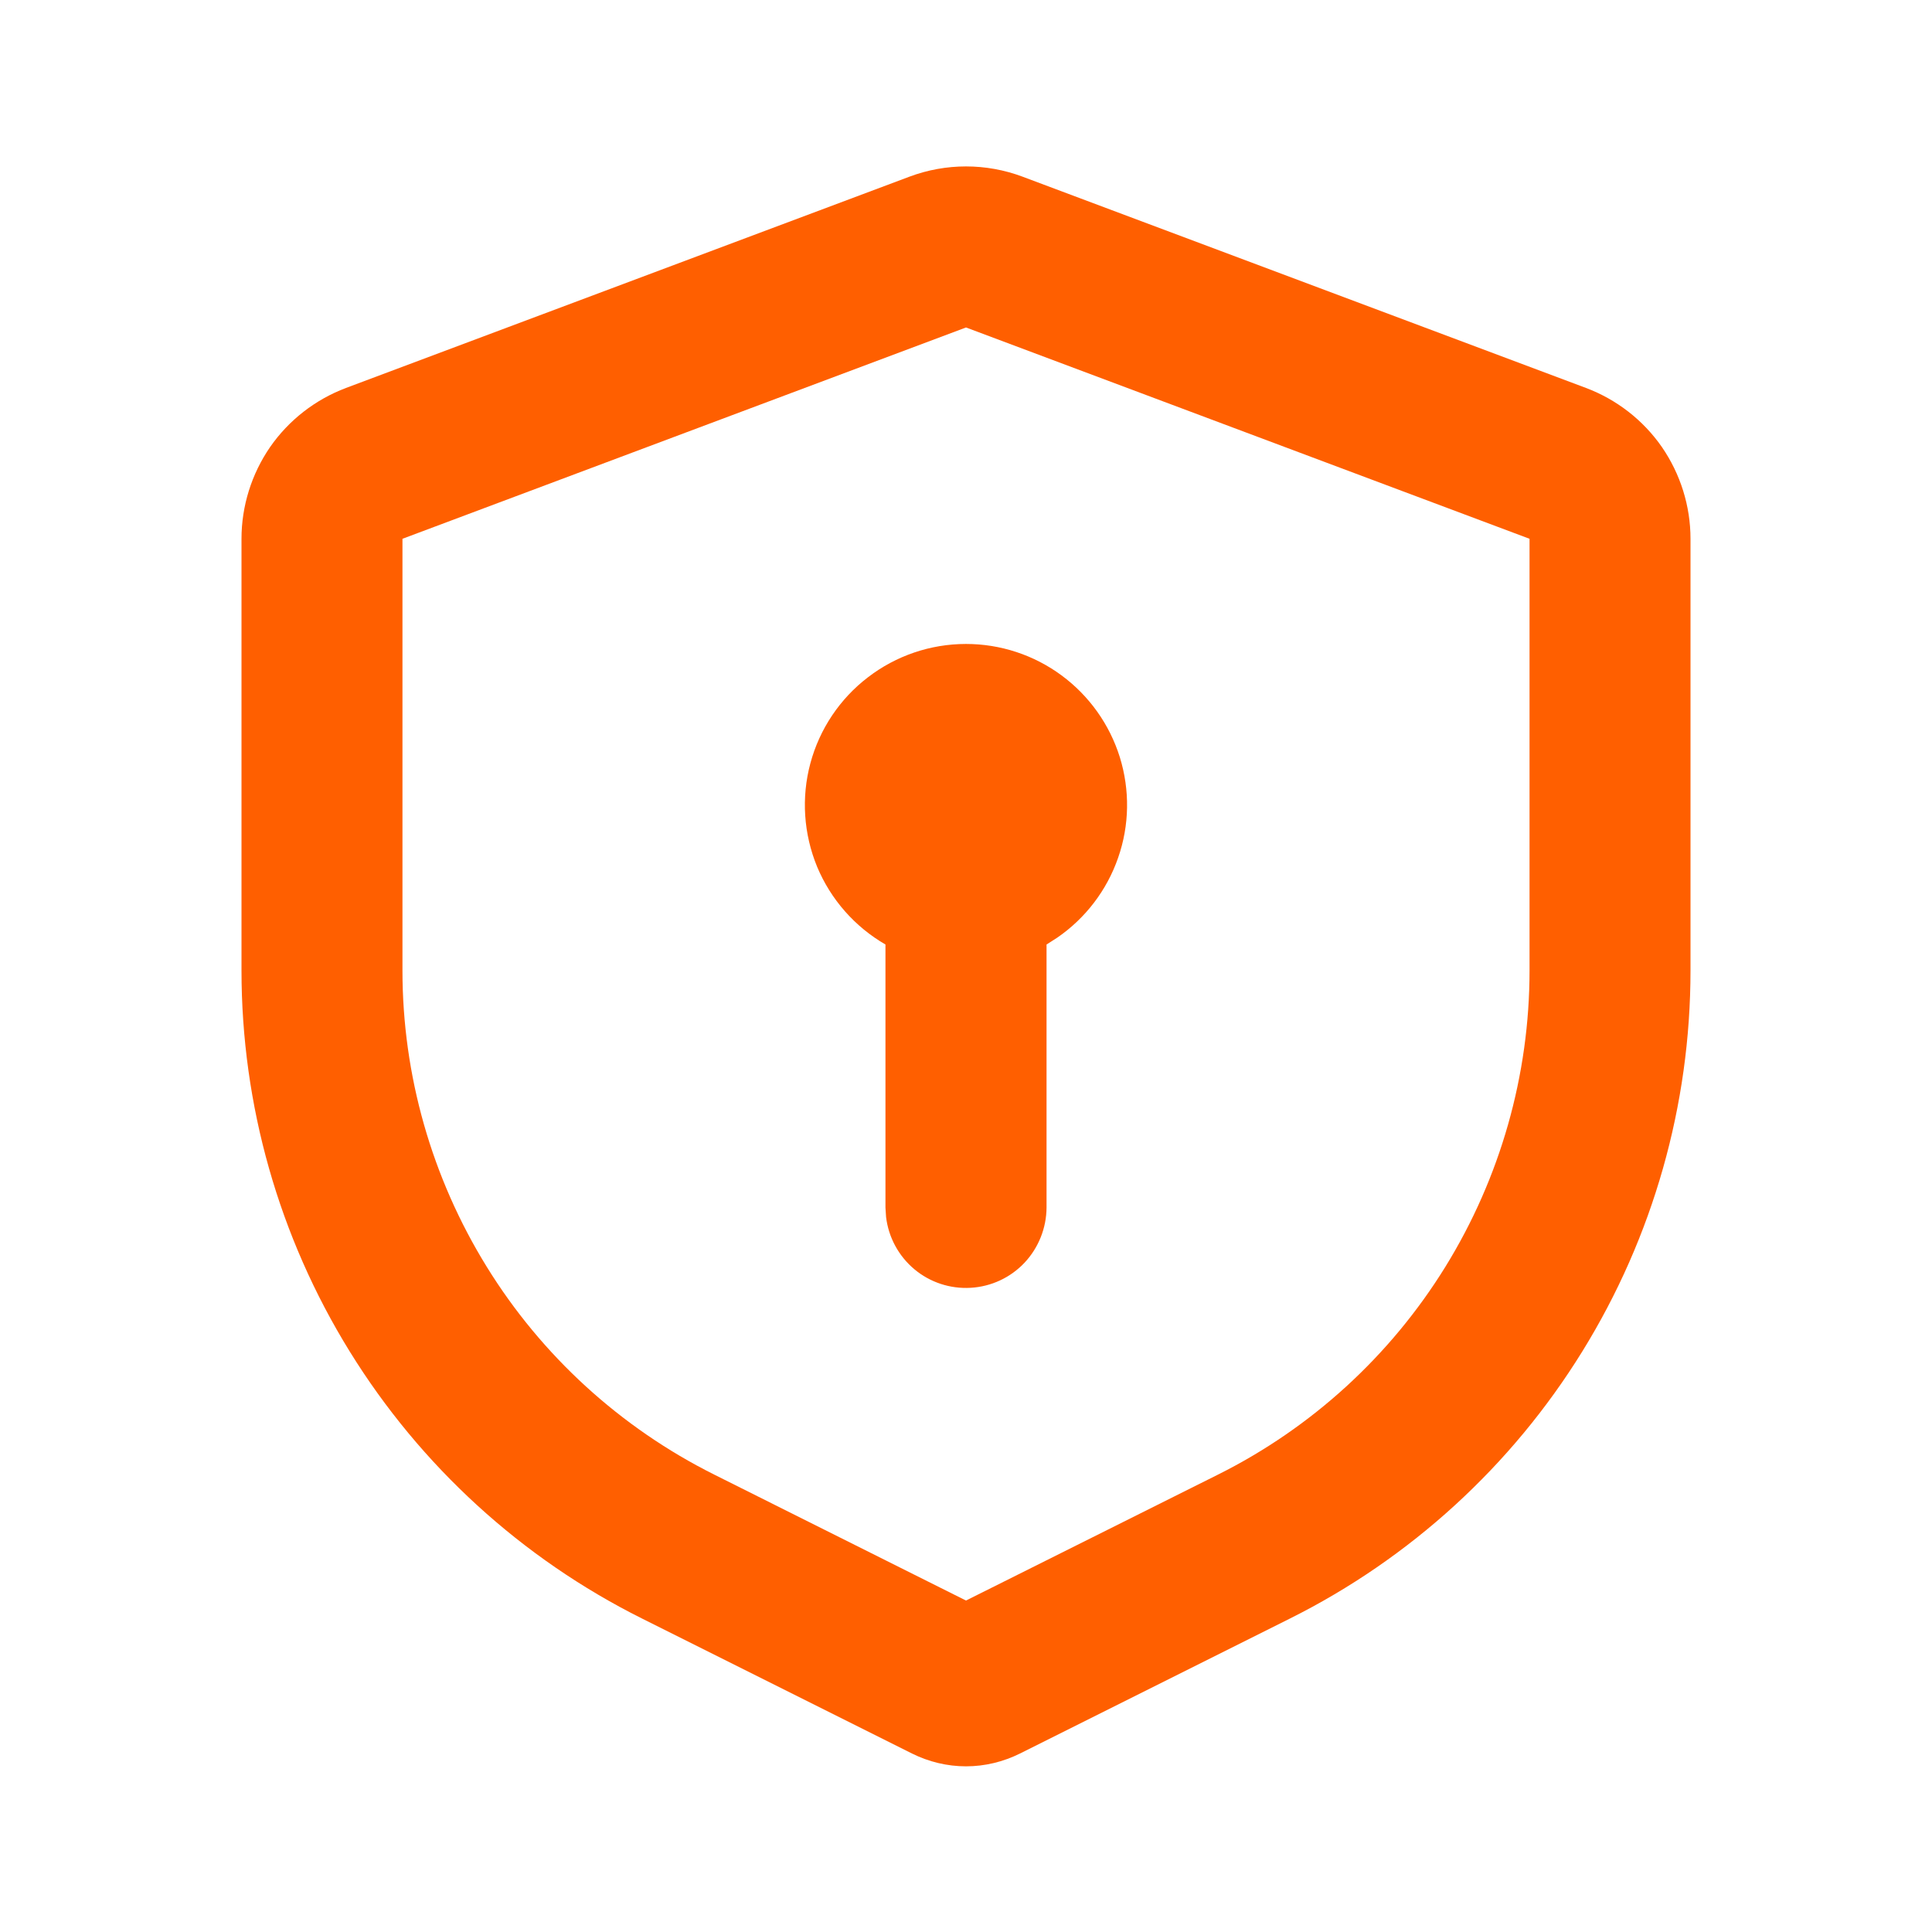 <?xml version="1.0" encoding="UTF-8"?> <svg xmlns="http://www.w3.org/2000/svg" width="16" height="16" viewBox="0 0 16 16" fill="none"><g clip-path="url(#clip0_1067_14429)"><path d="M8.468 1.463L13.135 3.213C13.389 3.309 13.608 3.479 13.763 3.702C13.917 3.926 14 4.191 14 4.462V8.037C14 9.152 13.69 10.244 13.104 11.192C12.518 12.14 11.68 12.906 10.683 13.404L8.447 14.522C8.308 14.591 8.155 14.628 8 14.628C7.845 14.628 7.692 14.591 7.553 14.522L5.317 13.404C4.32 12.906 3.482 12.14 2.896 11.192C2.31 10.244 2 9.152 2 8.037V4.462C2 4.191 2.083 3.926 2.237 3.702C2.392 3.479 2.611 3.309 2.865 3.213L7.532 1.463C7.834 1.35 8.166 1.35 8.468 1.463ZM8 2.712L3.333 4.462V8.037C3.333 8.904 3.575 9.753 4.031 10.491C4.486 11.228 5.138 11.823 5.913 12.211L8 13.255L10.087 12.212C10.862 11.825 11.514 11.229 11.97 10.491C12.425 9.754 12.667 8.904 12.667 8.037V4.462L8 2.712ZM8 5.333C8.285 5.333 8.562 5.424 8.791 5.593C9.02 5.762 9.189 5.999 9.274 6.271C9.358 6.543 9.354 6.834 9.26 7.103C9.167 7.372 8.99 7.604 8.756 7.765L8.667 7.822V10C8.666 10.17 8.601 10.333 8.485 10.457C8.368 10.581 8.209 10.655 8.039 10.665C7.869 10.675 7.702 10.62 7.572 10.511C7.442 10.402 7.358 10.247 7.338 10.078L7.333 10V7.822C7.079 7.675 6.88 7.449 6.767 7.178C6.655 6.906 6.635 6.605 6.711 6.322C6.787 6.038 6.955 5.787 7.188 5.609C7.421 5.43 7.706 5.333 8 5.333Z" fill="#FF5F00"></path></g><defs><clipPath id="clip0_1067_14429"><rect width="16" height="16" fill="white"></rect></clipPath></defs></svg> 